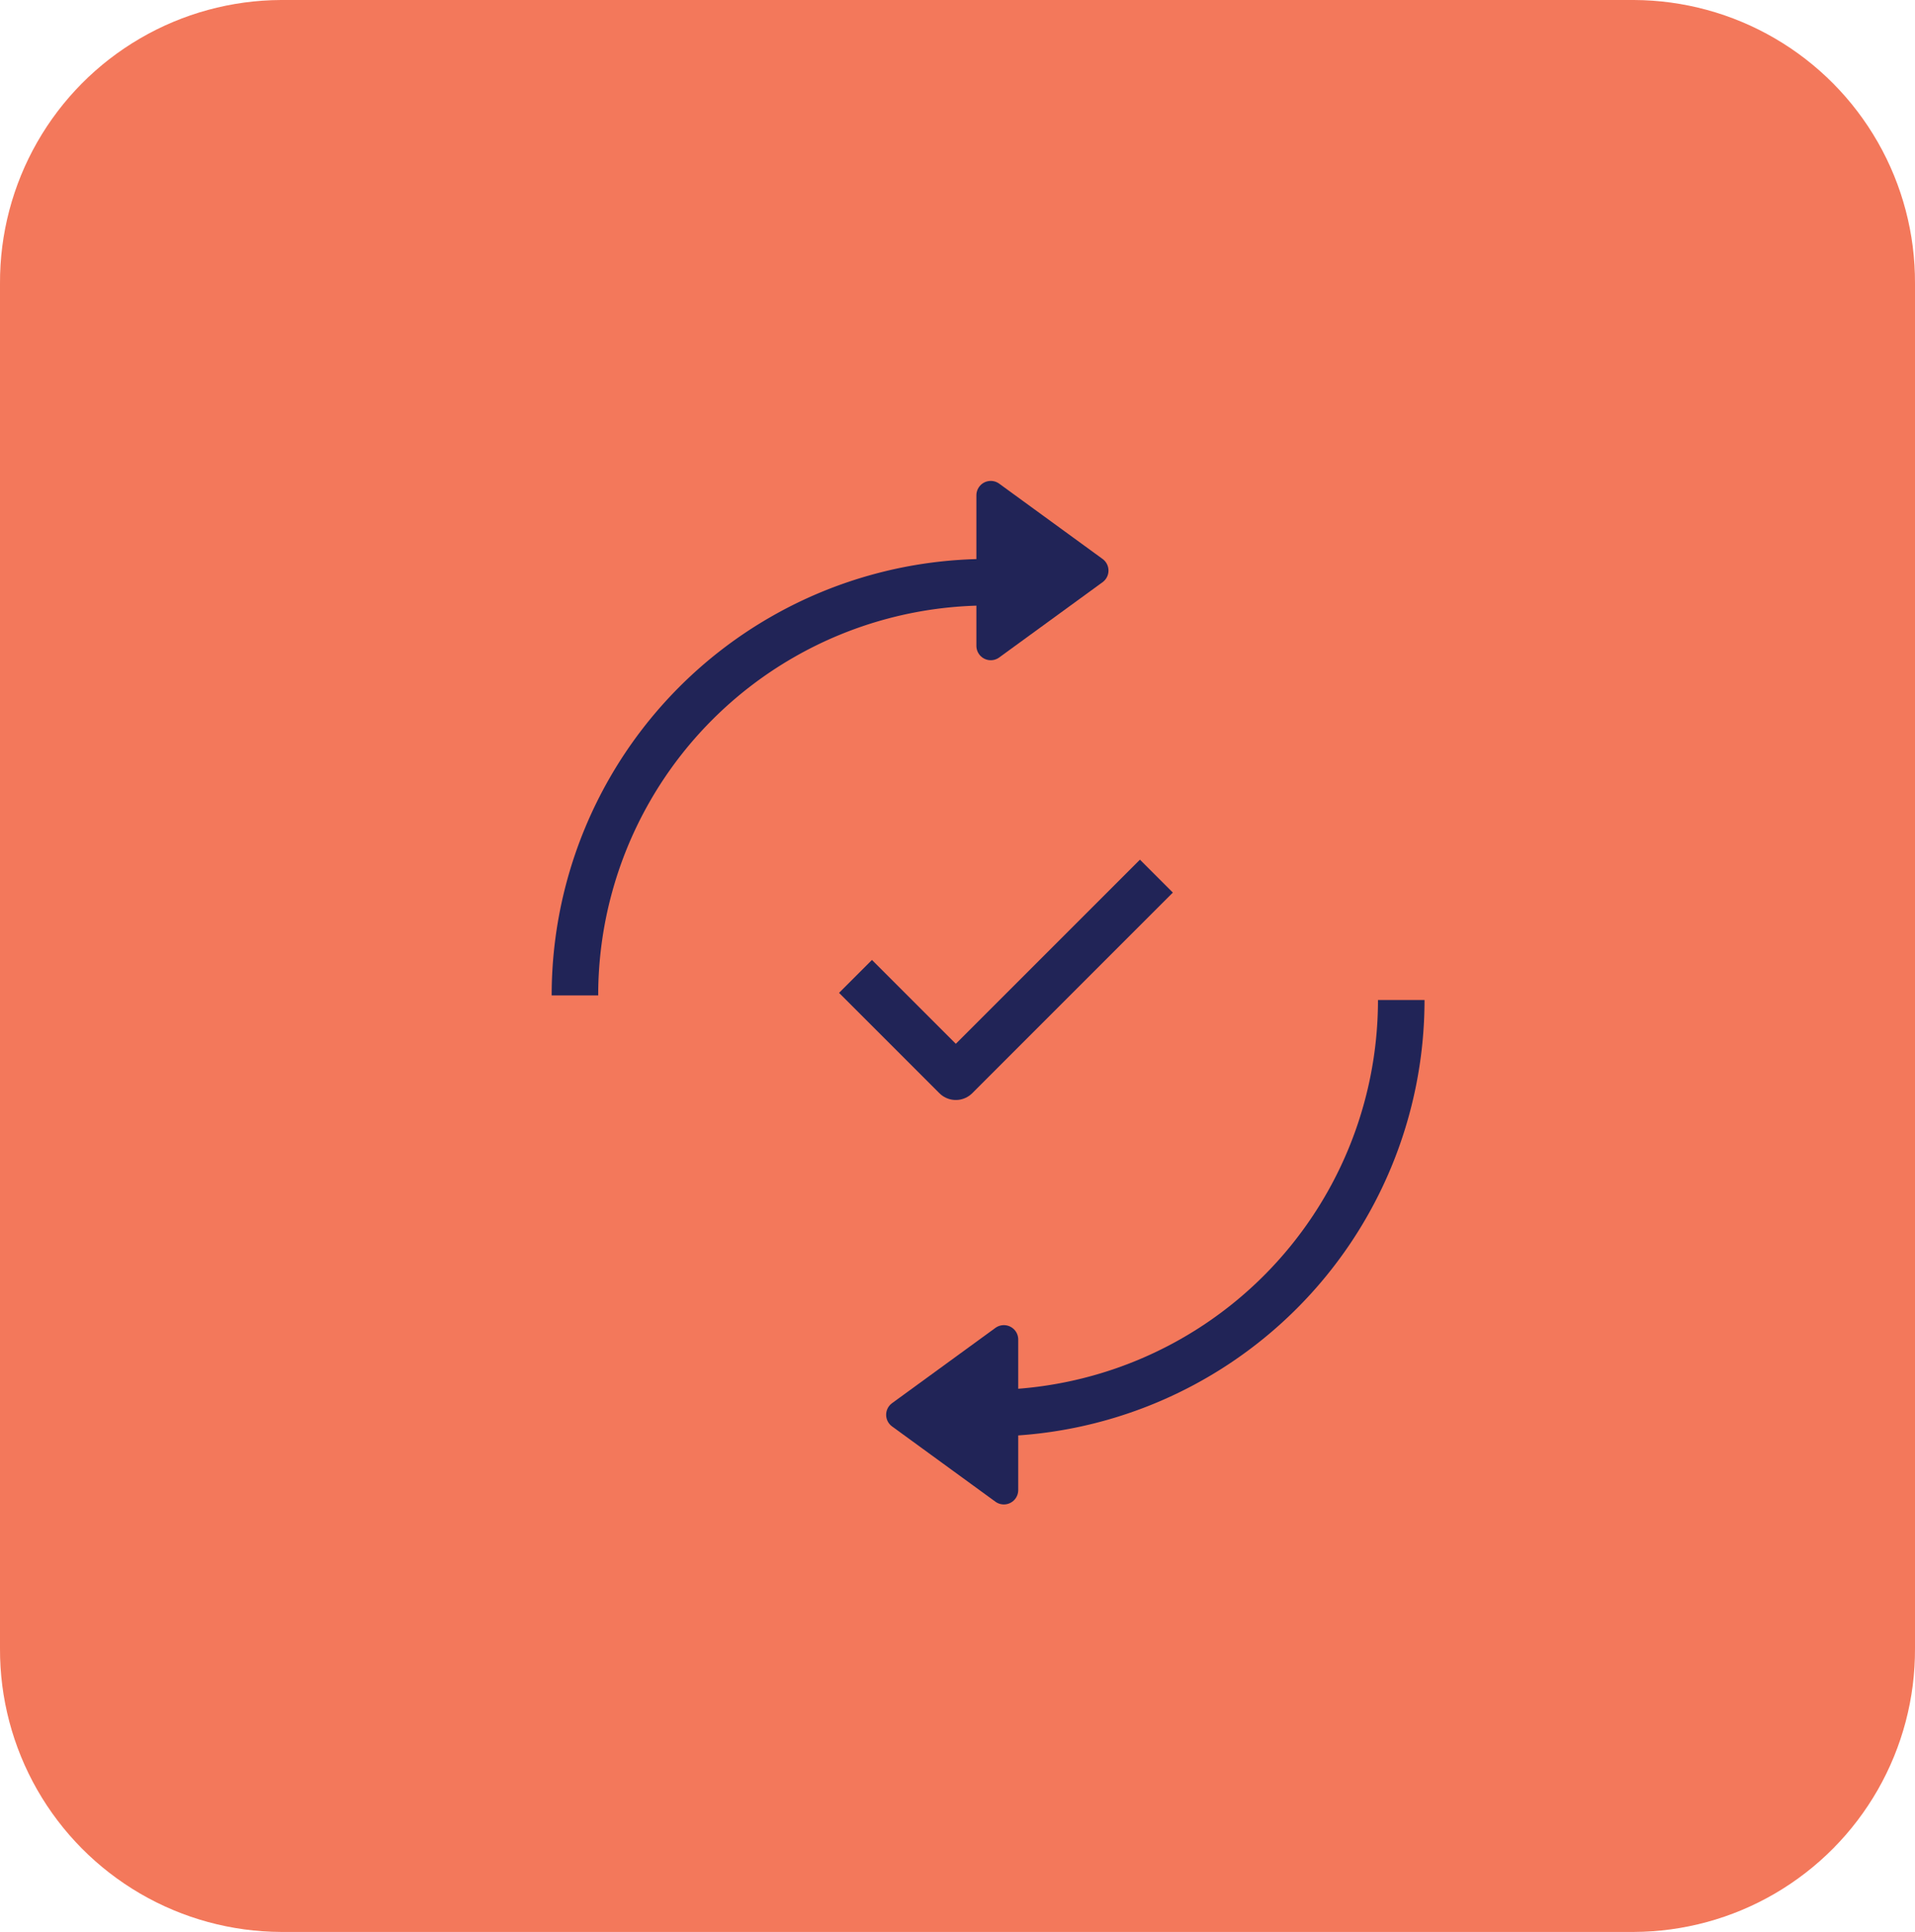 <?xml version="1.0" encoding="UTF-8"?> <svg xmlns="http://www.w3.org/2000/svg" xmlns:xlink="http://www.w3.org/1999/xlink" width="54.522" height="55" viewBox="0 0 54.522 55"><defs><style>.a,.e{fill:none;}.a,.b{clip-rule:evenodd;}.b,.g{fill:#212457;}.c{clip-path:url(#a);}.d{fill:#f3785b;}.e{stroke:#212457;stroke-linejoin:round;stroke-width:1.325px;}.f{clip-path:url(#b);}.h{clip-path:url(#c);}</style><clipPath id="a"><path class="a" d="M8.152,0H46.674a8.035,8.035,0,0,0,8-8.07V-46.93a8.035,8.035,0,0,0-8-8.07H8.152a8.035,8.035,0,0,0-8,8.07V-8.07A8.035,8.035,0,0,0,8.152,0Z" transform="translate(-0.152 55)"></path></clipPath><clipPath id="b"><path class="b" d="M28.6-36.413l2.944-2.144a.409.409,0,0,0,0-.661L28.6-41.362a.409.409,0,0,0-.649.331v4.287a.409.409,0,0,0,.649.331" transform="translate(-27.955 41.441)"></path></clipPath><clipPath id="c"><path class="b" d="M25.549-15.414a.409.409,0,0,0,0,.661l2.944,2.144a.409.409,0,0,0,.649-.331v-4.287a.409.409,0,0,0-.649-.331Z" transform="translate(-25.381 17.636)"></path></clipPath></defs><g transform="translate(-0.152 55)"><g class="c" transform="translate(0.152 -55)"><path class="d" d="M-4.848-60H59.674V5.087H-4.848Z" transform="translate(-0.152 54.956)"></path></g><g transform="translate(16.521 -38.425)"><path class="e" d="M0,11.763A11.762,11.762,0,0,1,11.763,0"></path></g><g transform="translate(28.284 -26.531)"><path class="e" d="M11.763,0A11.763,11.763,0,0,1,0,11.763"></path></g><g transform="translate(24.509 -30.058)"><path class="e" d="M8.567,0,2.856,5.711,0,2.855"></path></g><g class="f" transform="translate(27.955 -41.31)"><path class="g" d="M22.955-46.441H36.717v15.107H22.955Z" transform="translate(-27.955 41.441)"></path></g><g class="h" transform="translate(25.381 -17.275)"><path class="g" d="M20.381-22.636H34.143V-7.529H20.381Z" transform="translate(-25.381 17.636)"></path></g></g></svg> 